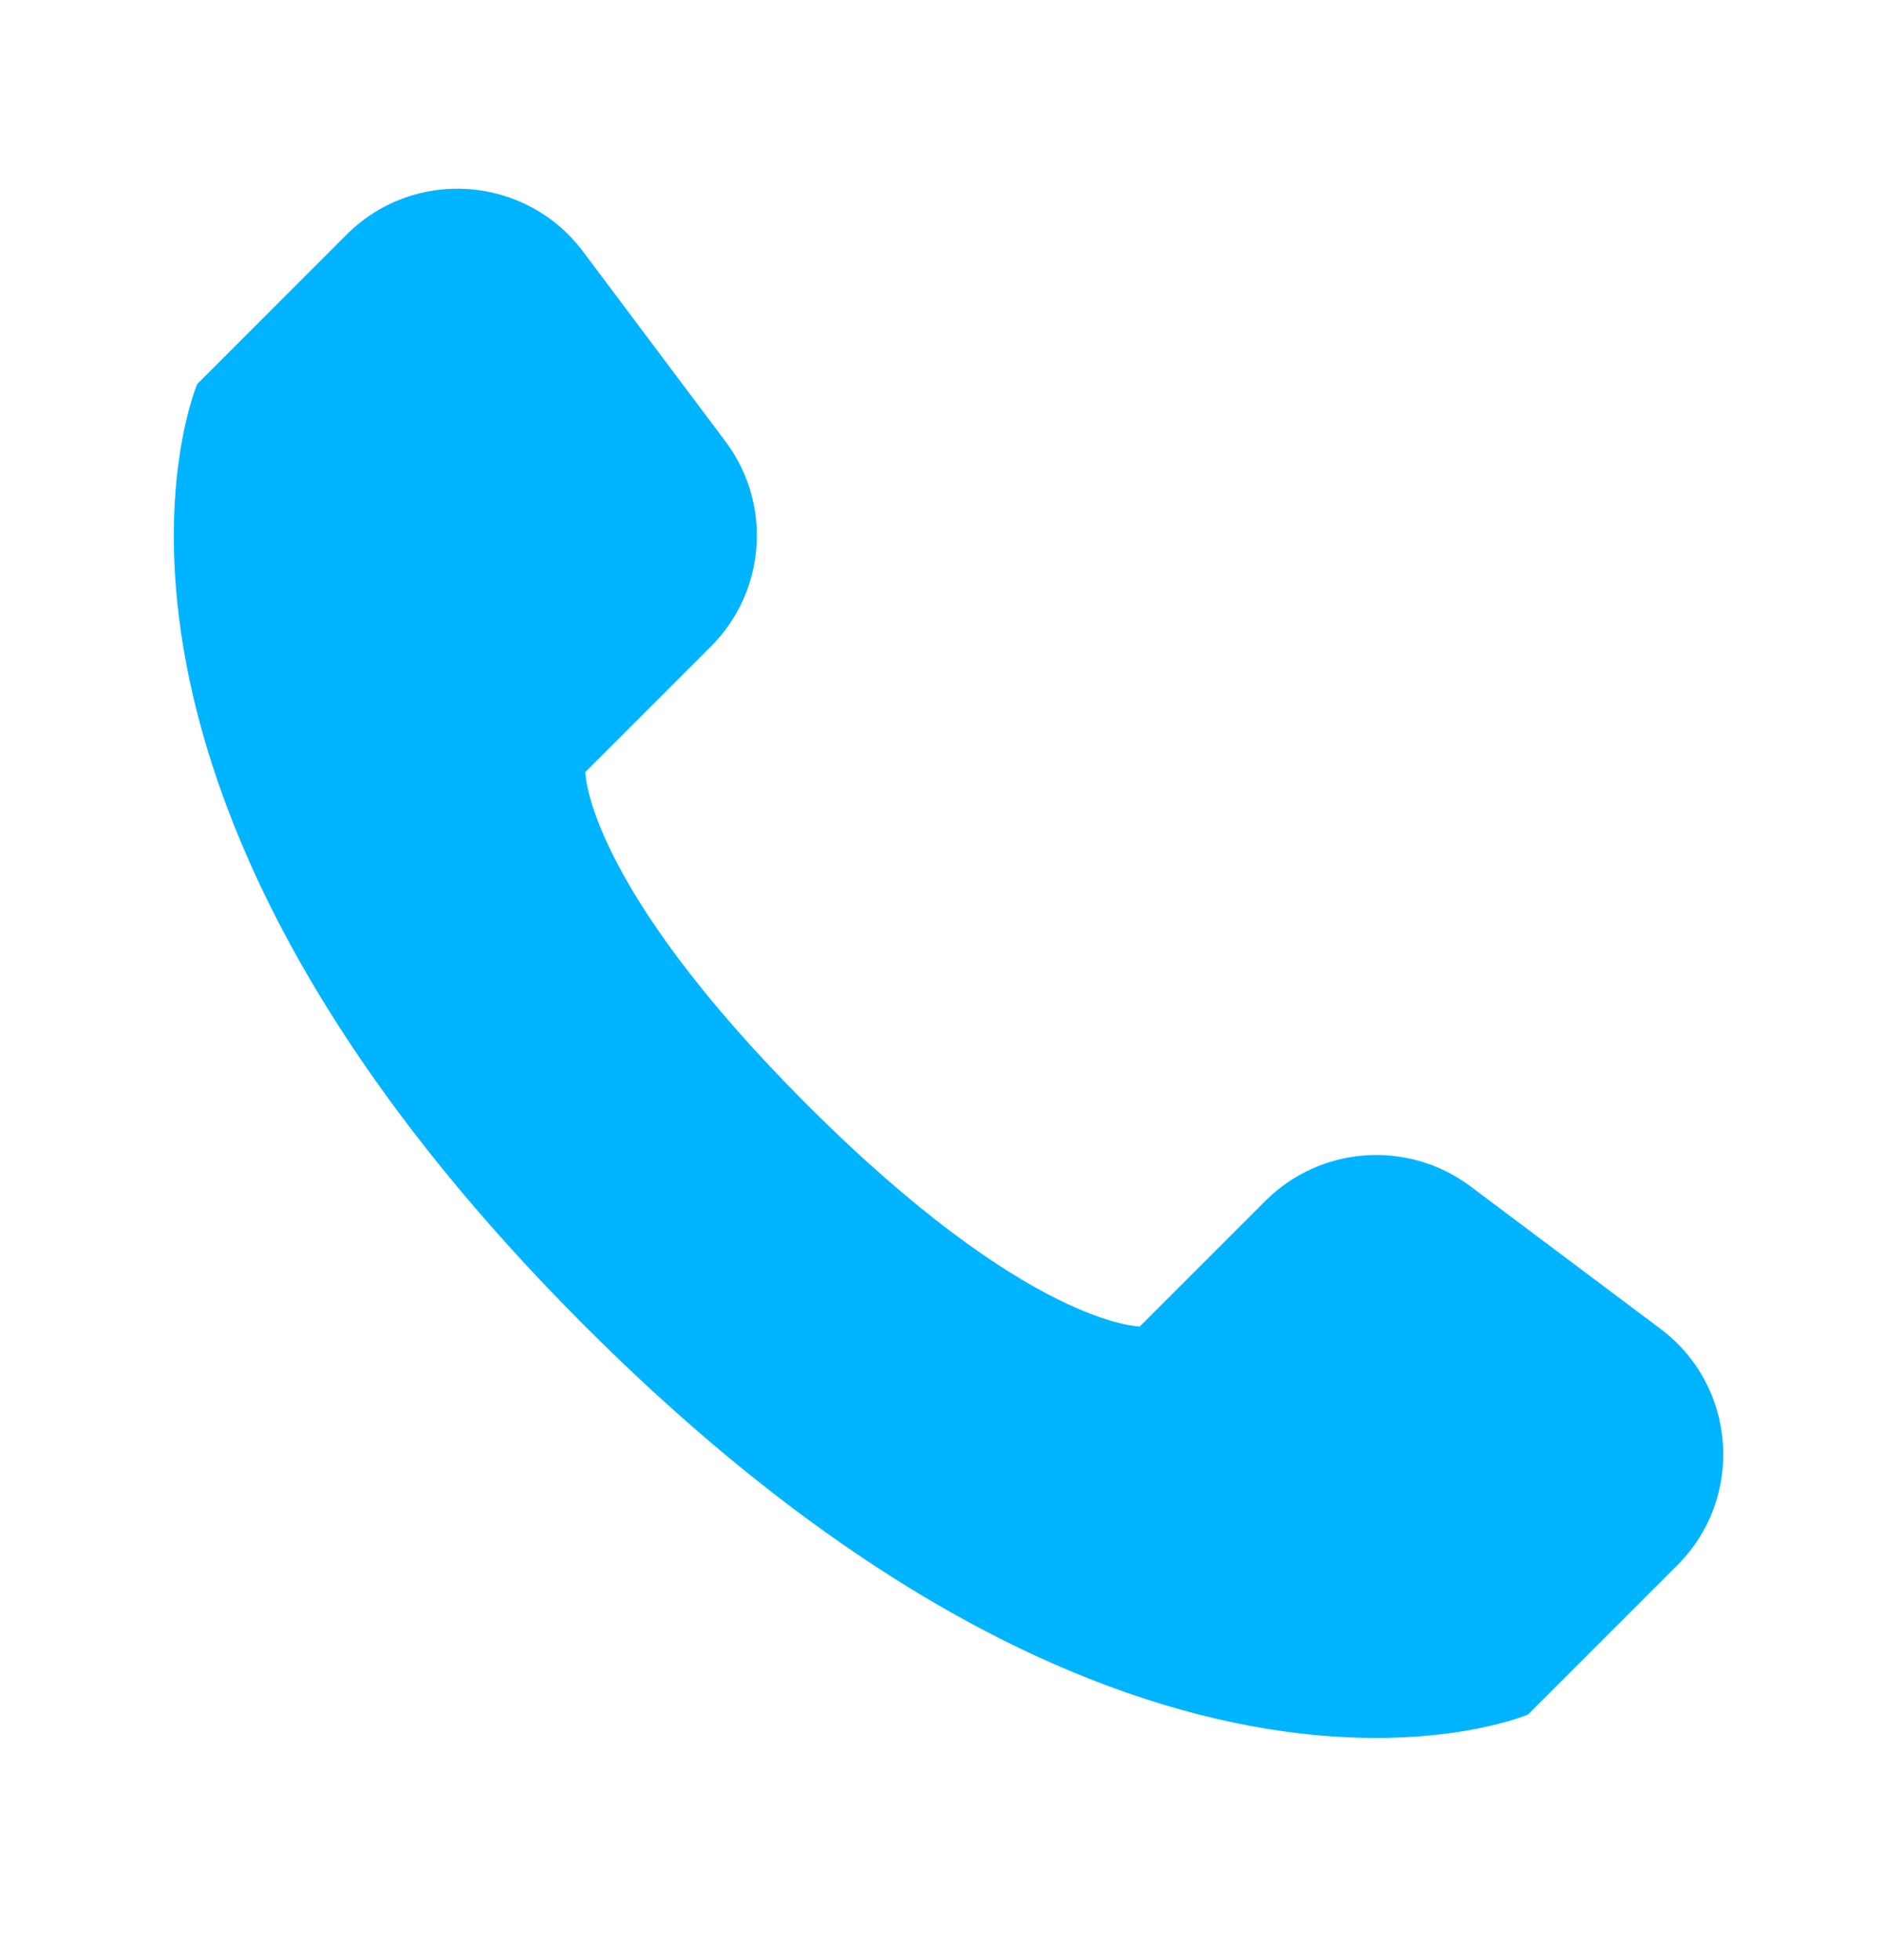 <svg width="24" height="25" viewBox="0 0 24 25" fill="none" xmlns="http://www.w3.org/2000/svg">
<g clip-path="url(#clip0_79_415)">
<path d="M21.39 19.963L19.485 21.868C19.485 21.868 14.535 23.989 7.464 16.918C0.393 9.847 2.515 4.898 2.515 4.898L4.419 2.993C5.28 2.132 6.703 2.233 7.434 3.207L9.252 5.631C9.849 6.427 9.77 7.542 9.066 8.245L7.464 9.847C7.464 9.847 7.464 11.261 10.293 14.09C13.121 16.918 14.535 16.918 14.535 16.918L16.137 15.316C16.841 14.613 17.955 14.534 18.752 15.131L21.176 16.949C22.149 17.679 22.251 19.103 21.39 19.963Z" fill="#01B4FF"/>
</g>
<defs>
<clipPath id="clip0_79_415">
<rect width="24" height="24" fill="white" transform="translate(0 0.383)"/>
</clipPath>
</defs>
</svg>
